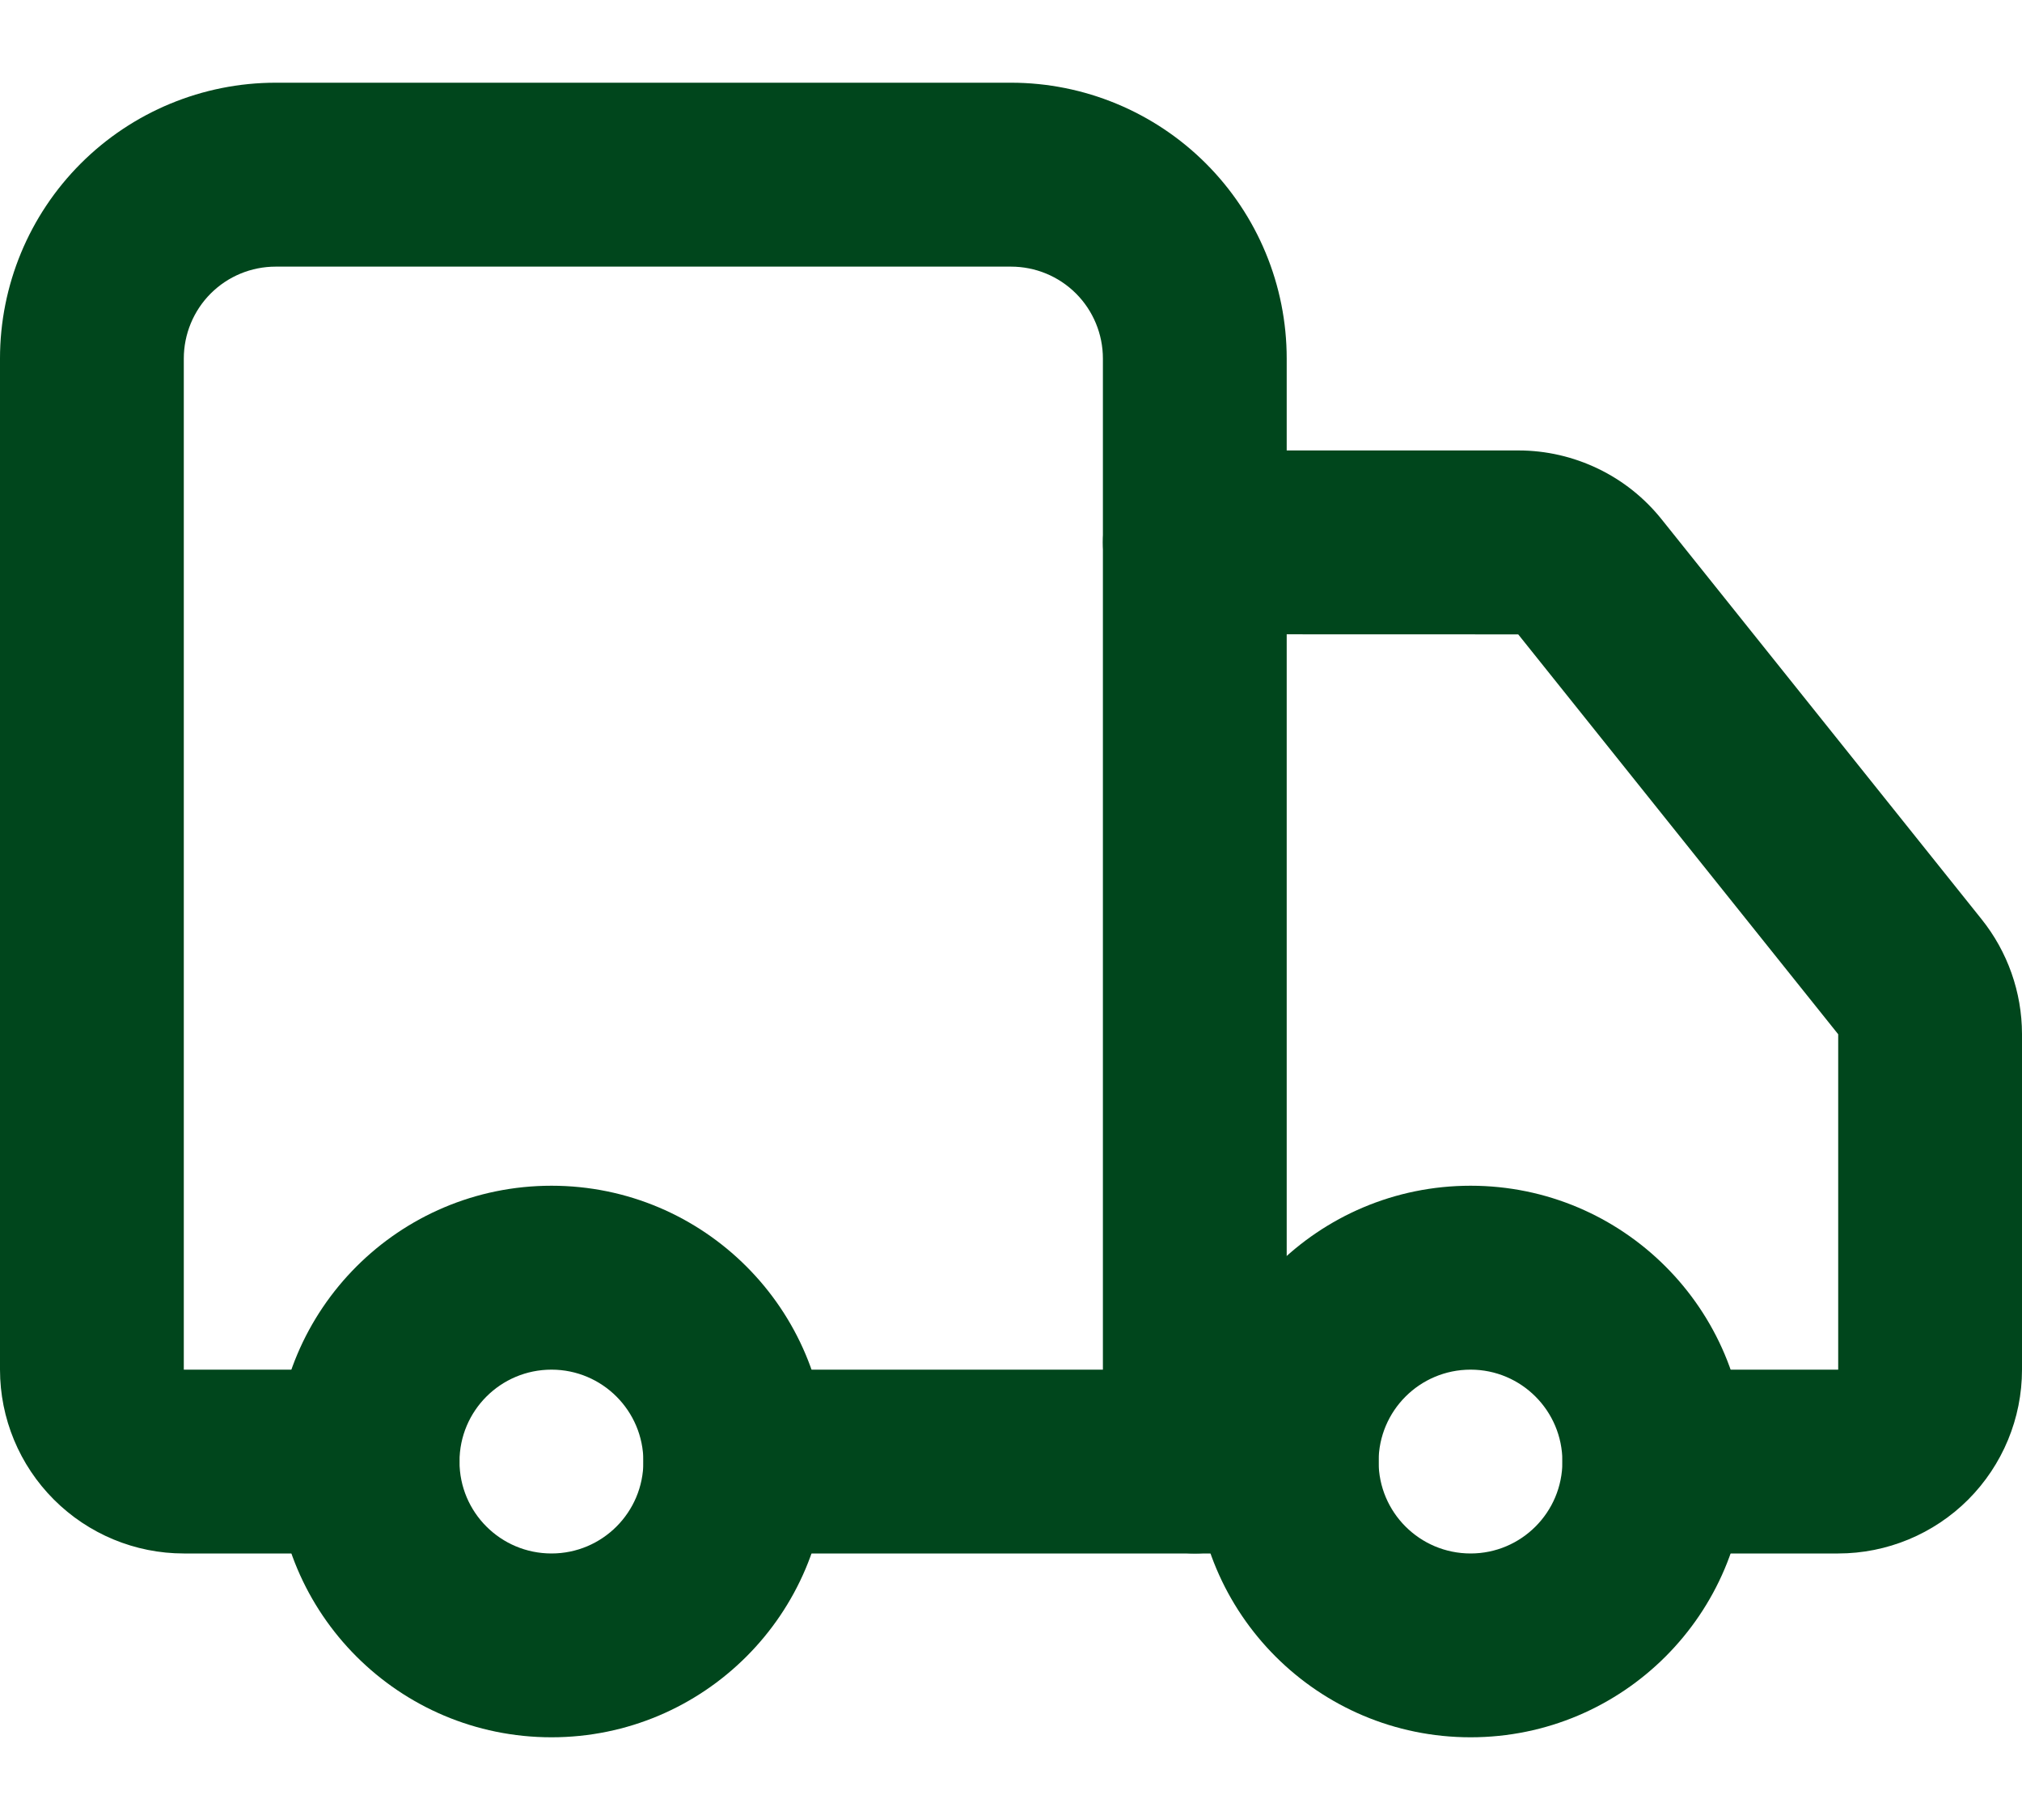 <svg width="20" height="18" viewBox="0 0 20 18" fill="none" xmlns="http://www.w3.org/2000/svg">
<path fill-rule="evenodd" clip-rule="evenodd" d="M0.799 1.617C1.31 1.106 2.004 0.818 2.727 0.818H10C10.723 0.818 11.417 1.106 11.928 1.617C12.44 2.129 12.727 2.822 12.727 3.546V14.455C12.727 14.957 12.32 15.364 11.818 15.364C11.316 15.364 10.909 14.957 10.909 14.455V3.546C10.909 3.305 10.813 3.073 10.643 2.903C10.472 2.732 10.241 2.637 10 2.637H2.727C2.486 2.637 2.255 2.732 2.084 2.903C1.914 3.073 1.818 3.305 1.818 3.546V13.546H3.636C4.138 13.546 4.545 13.953 4.545 14.455C4.545 14.957 4.138 15.364 3.636 15.364H1.818C1.336 15.364 0.874 15.172 0.533 14.831C0.192 14.49 0 14.028 0 13.546V3.546C0 2.822 0.287 2.129 0.799 1.617Z" fill="#00461C"/>
<path fill-rule="evenodd" clip-rule="evenodd" d="M6.364 14.455C6.364 13.953 6.771 13.546 7.273 13.546H12.727C13.229 13.546 13.636 13.953 13.636 14.455C13.636 14.957 13.229 15.364 12.727 15.364H7.273C6.771 15.364 6.364 14.957 6.364 14.455Z" fill="#00461C"/>
<path fill-rule="evenodd" clip-rule="evenodd" d="M10.909 5.364C10.909 4.862 11.316 4.455 11.818 4.455H15.02C15.292 4.455 15.561 4.517 15.806 4.635C16.052 4.753 16.267 4.925 16.437 5.138L19.6 9.091C19.6 9.091 19.6 9.091 19.6 9.091C19.858 9.413 19.999 9.813 20 10.226L20 10.227L20 13.546C20 14.028 19.808 14.49 19.468 14.831C19.127 15.172 18.664 15.364 18.182 15.364H16.364C15.862 15.364 15.454 14.957 15.454 14.455C15.454 13.953 15.862 13.546 16.364 13.546H18.182V10.229L15.017 6.274L11.818 6.273C11.316 6.273 10.909 5.866 10.909 5.364Z" fill="#00461C"/>
<path fill-rule="evenodd" clip-rule="evenodd" d="M14.546 13.546C14.043 13.546 13.636 13.953 13.636 14.455C13.636 14.957 14.043 15.364 14.546 15.364C15.047 15.364 15.454 14.957 15.454 14.455C15.454 13.953 15.047 13.546 14.546 13.546ZM11.818 14.455C11.818 12.948 13.039 11.727 14.546 11.727C16.052 11.727 17.273 12.948 17.273 14.455C17.273 15.961 16.052 17.182 14.546 17.182C13.039 17.182 11.818 15.961 11.818 14.455Z" fill="#00461C"/>
<path fill-rule="evenodd" clip-rule="evenodd" d="M5.455 13.546C4.952 13.546 4.545 13.953 4.545 14.455C4.545 14.957 4.952 15.364 5.455 15.364C5.957 15.364 6.364 14.957 6.364 14.455C6.364 13.953 5.957 13.546 5.455 13.546ZM2.727 14.455C2.727 12.948 3.948 11.727 5.455 11.727C6.961 11.727 8.182 12.948 8.182 14.455C8.182 15.961 6.961 17.182 5.455 17.182C3.948 17.182 2.727 15.961 2.727 14.455Z" fill="#00461C"/>
</svg>
